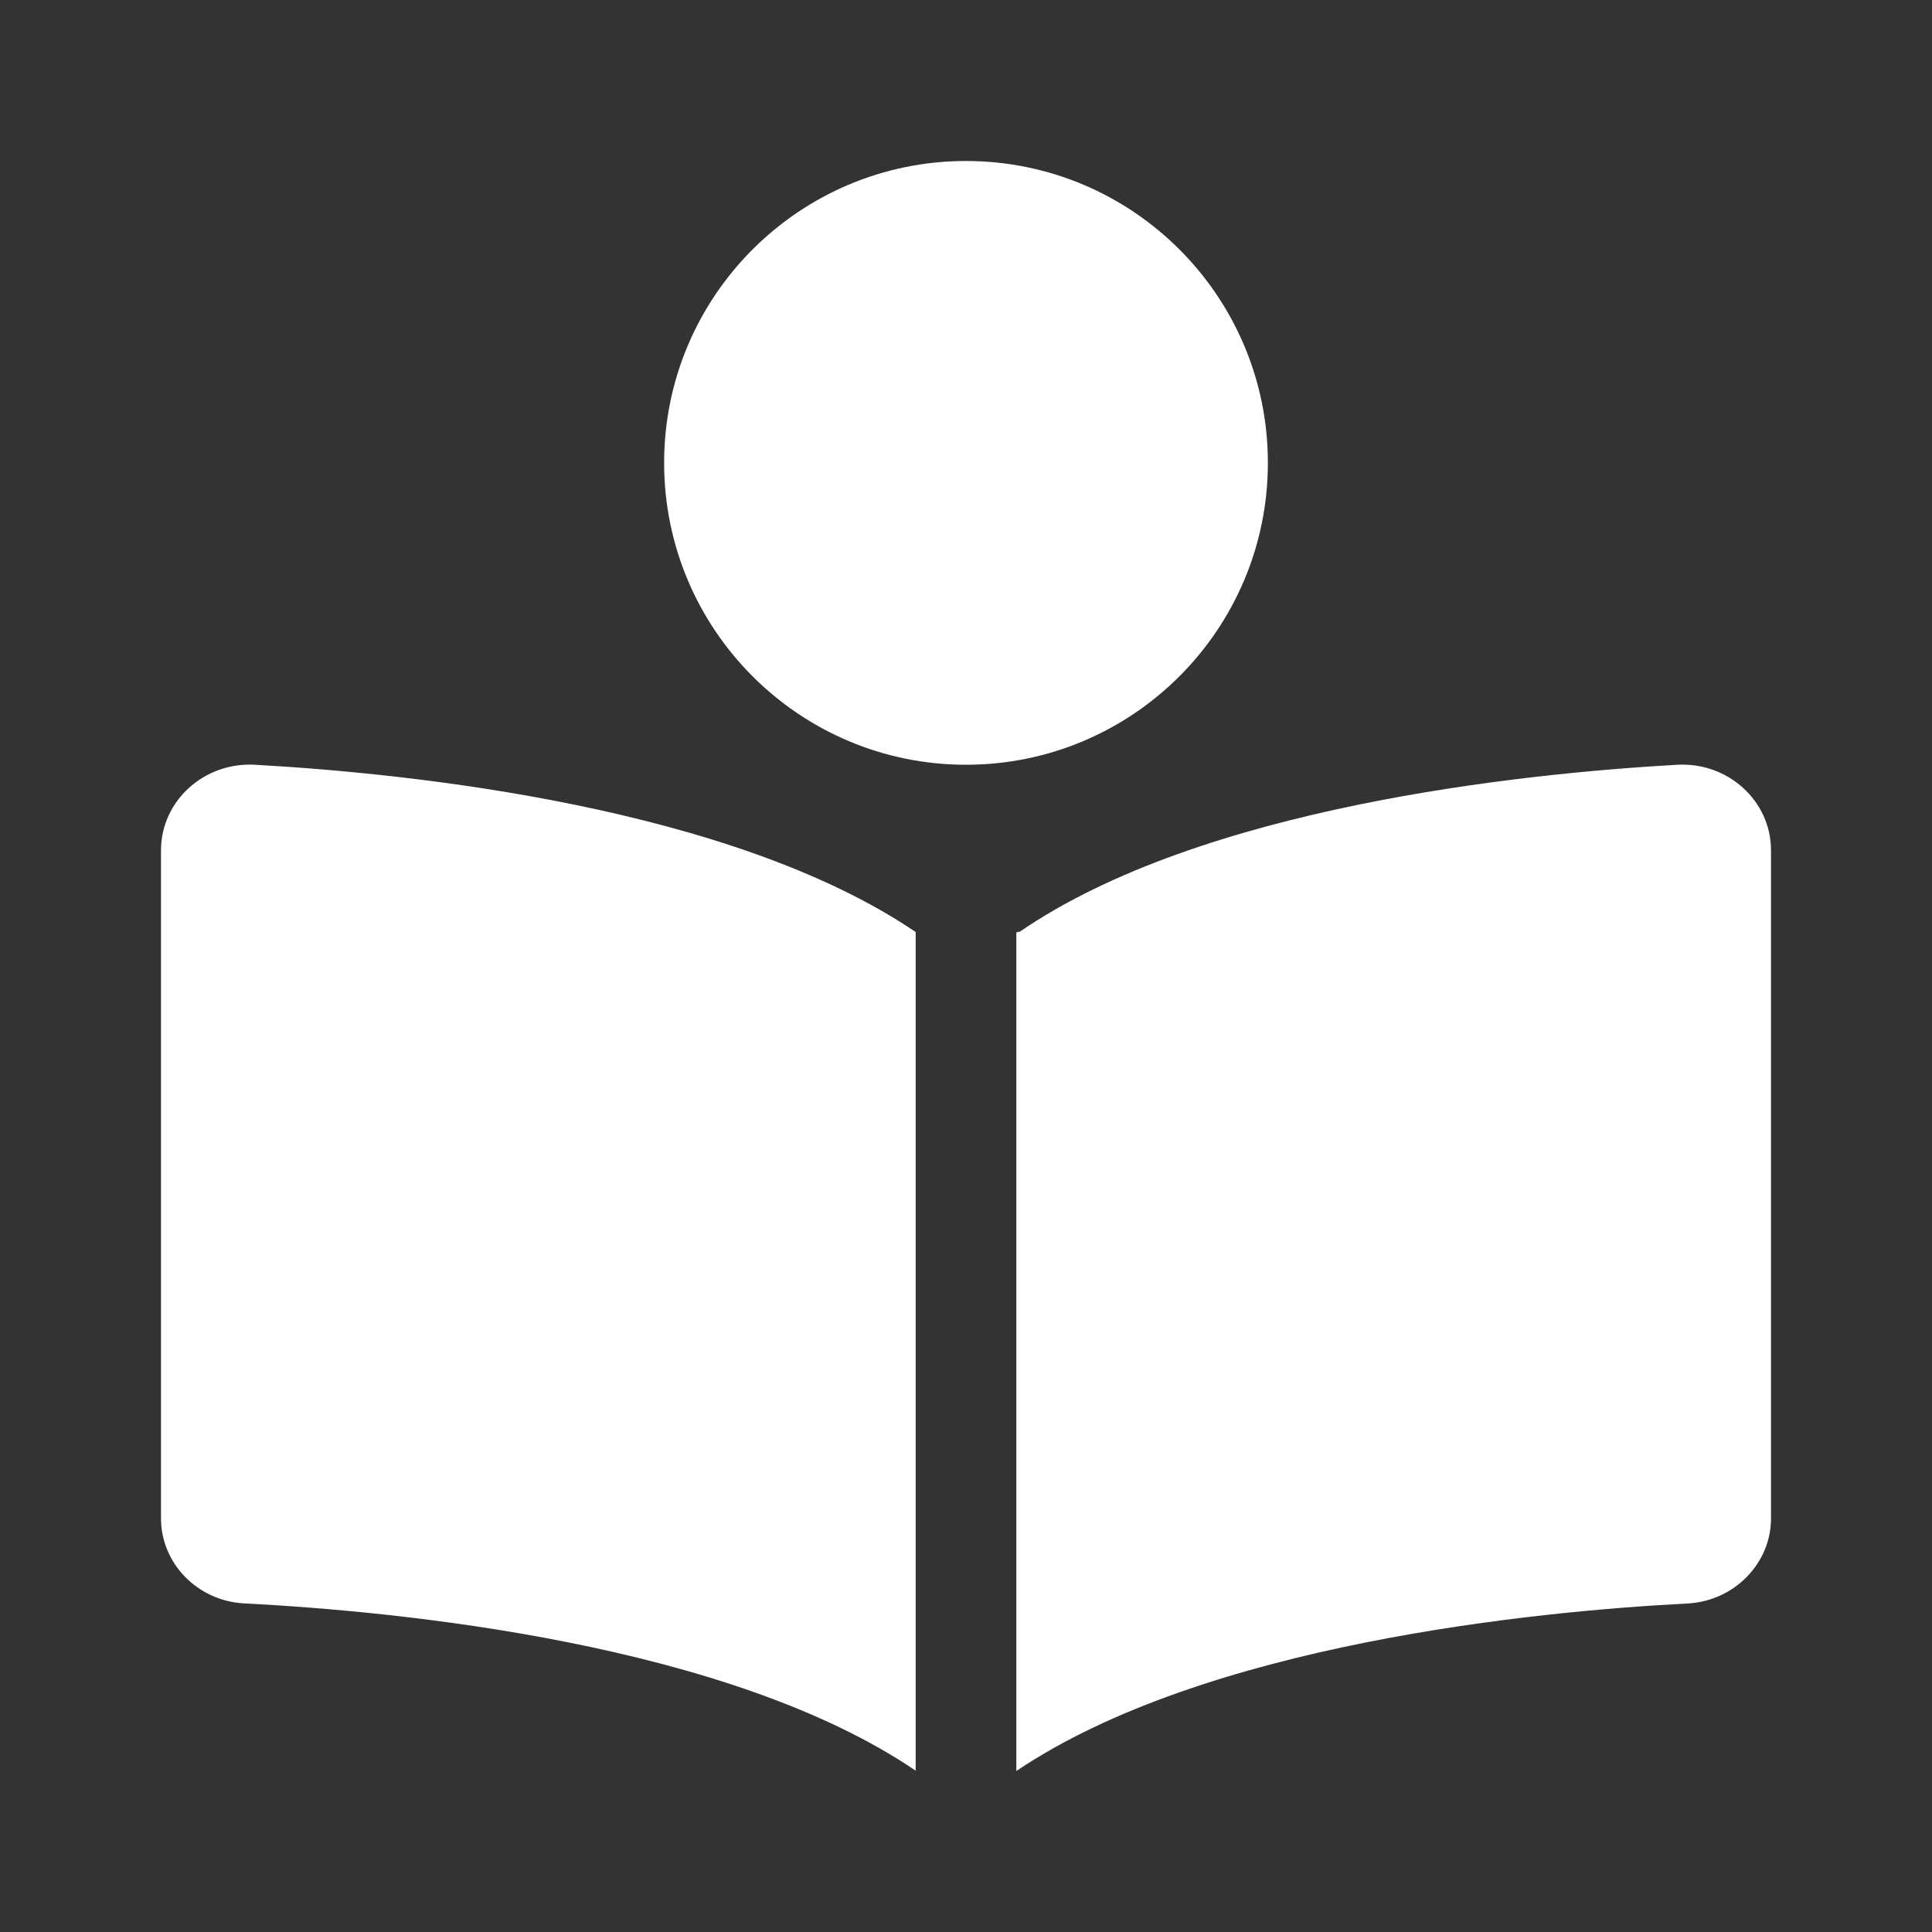 <svg width="24" height="24" viewBox="0 0 24 24" fill="none" xmlns="http://www.w3.org/2000/svg">
<rect x="0" y="0" width="24" height="24" fill="#333333" stroke="none"/>
<path d="M2 10.562V18.863C2 19.42 2.454 19.889 3.035 19.918C4.942 20.016 9.039 20.41 11.375 21.996V11.578C9.086 10.027 5.125 9.609 3.166 9.5C2.531 9.465 2 9.953 2 10.562ZM20.836 9.5C18.879 9.611 14.926 10.026 12.668 11.574C12.629 11.578 12.625 11.582 12.625 11.59V22C14.97 20.422 19.059 20.017 20.965 19.919C21.547 19.887 22 19.418 22 18.863V10.562C22 9.953 21.469 9.465 20.836 9.5ZM15.75 5.75C15.75 3.68 14.07 2 12 2C9.93 2 8.25 3.68 8.25 5.75C8.25 7.82 9.93 9.5 12 9.5C14.07 9.5 15.75 7.82 15.75 5.75Z" fill="white"/>
</svg>
